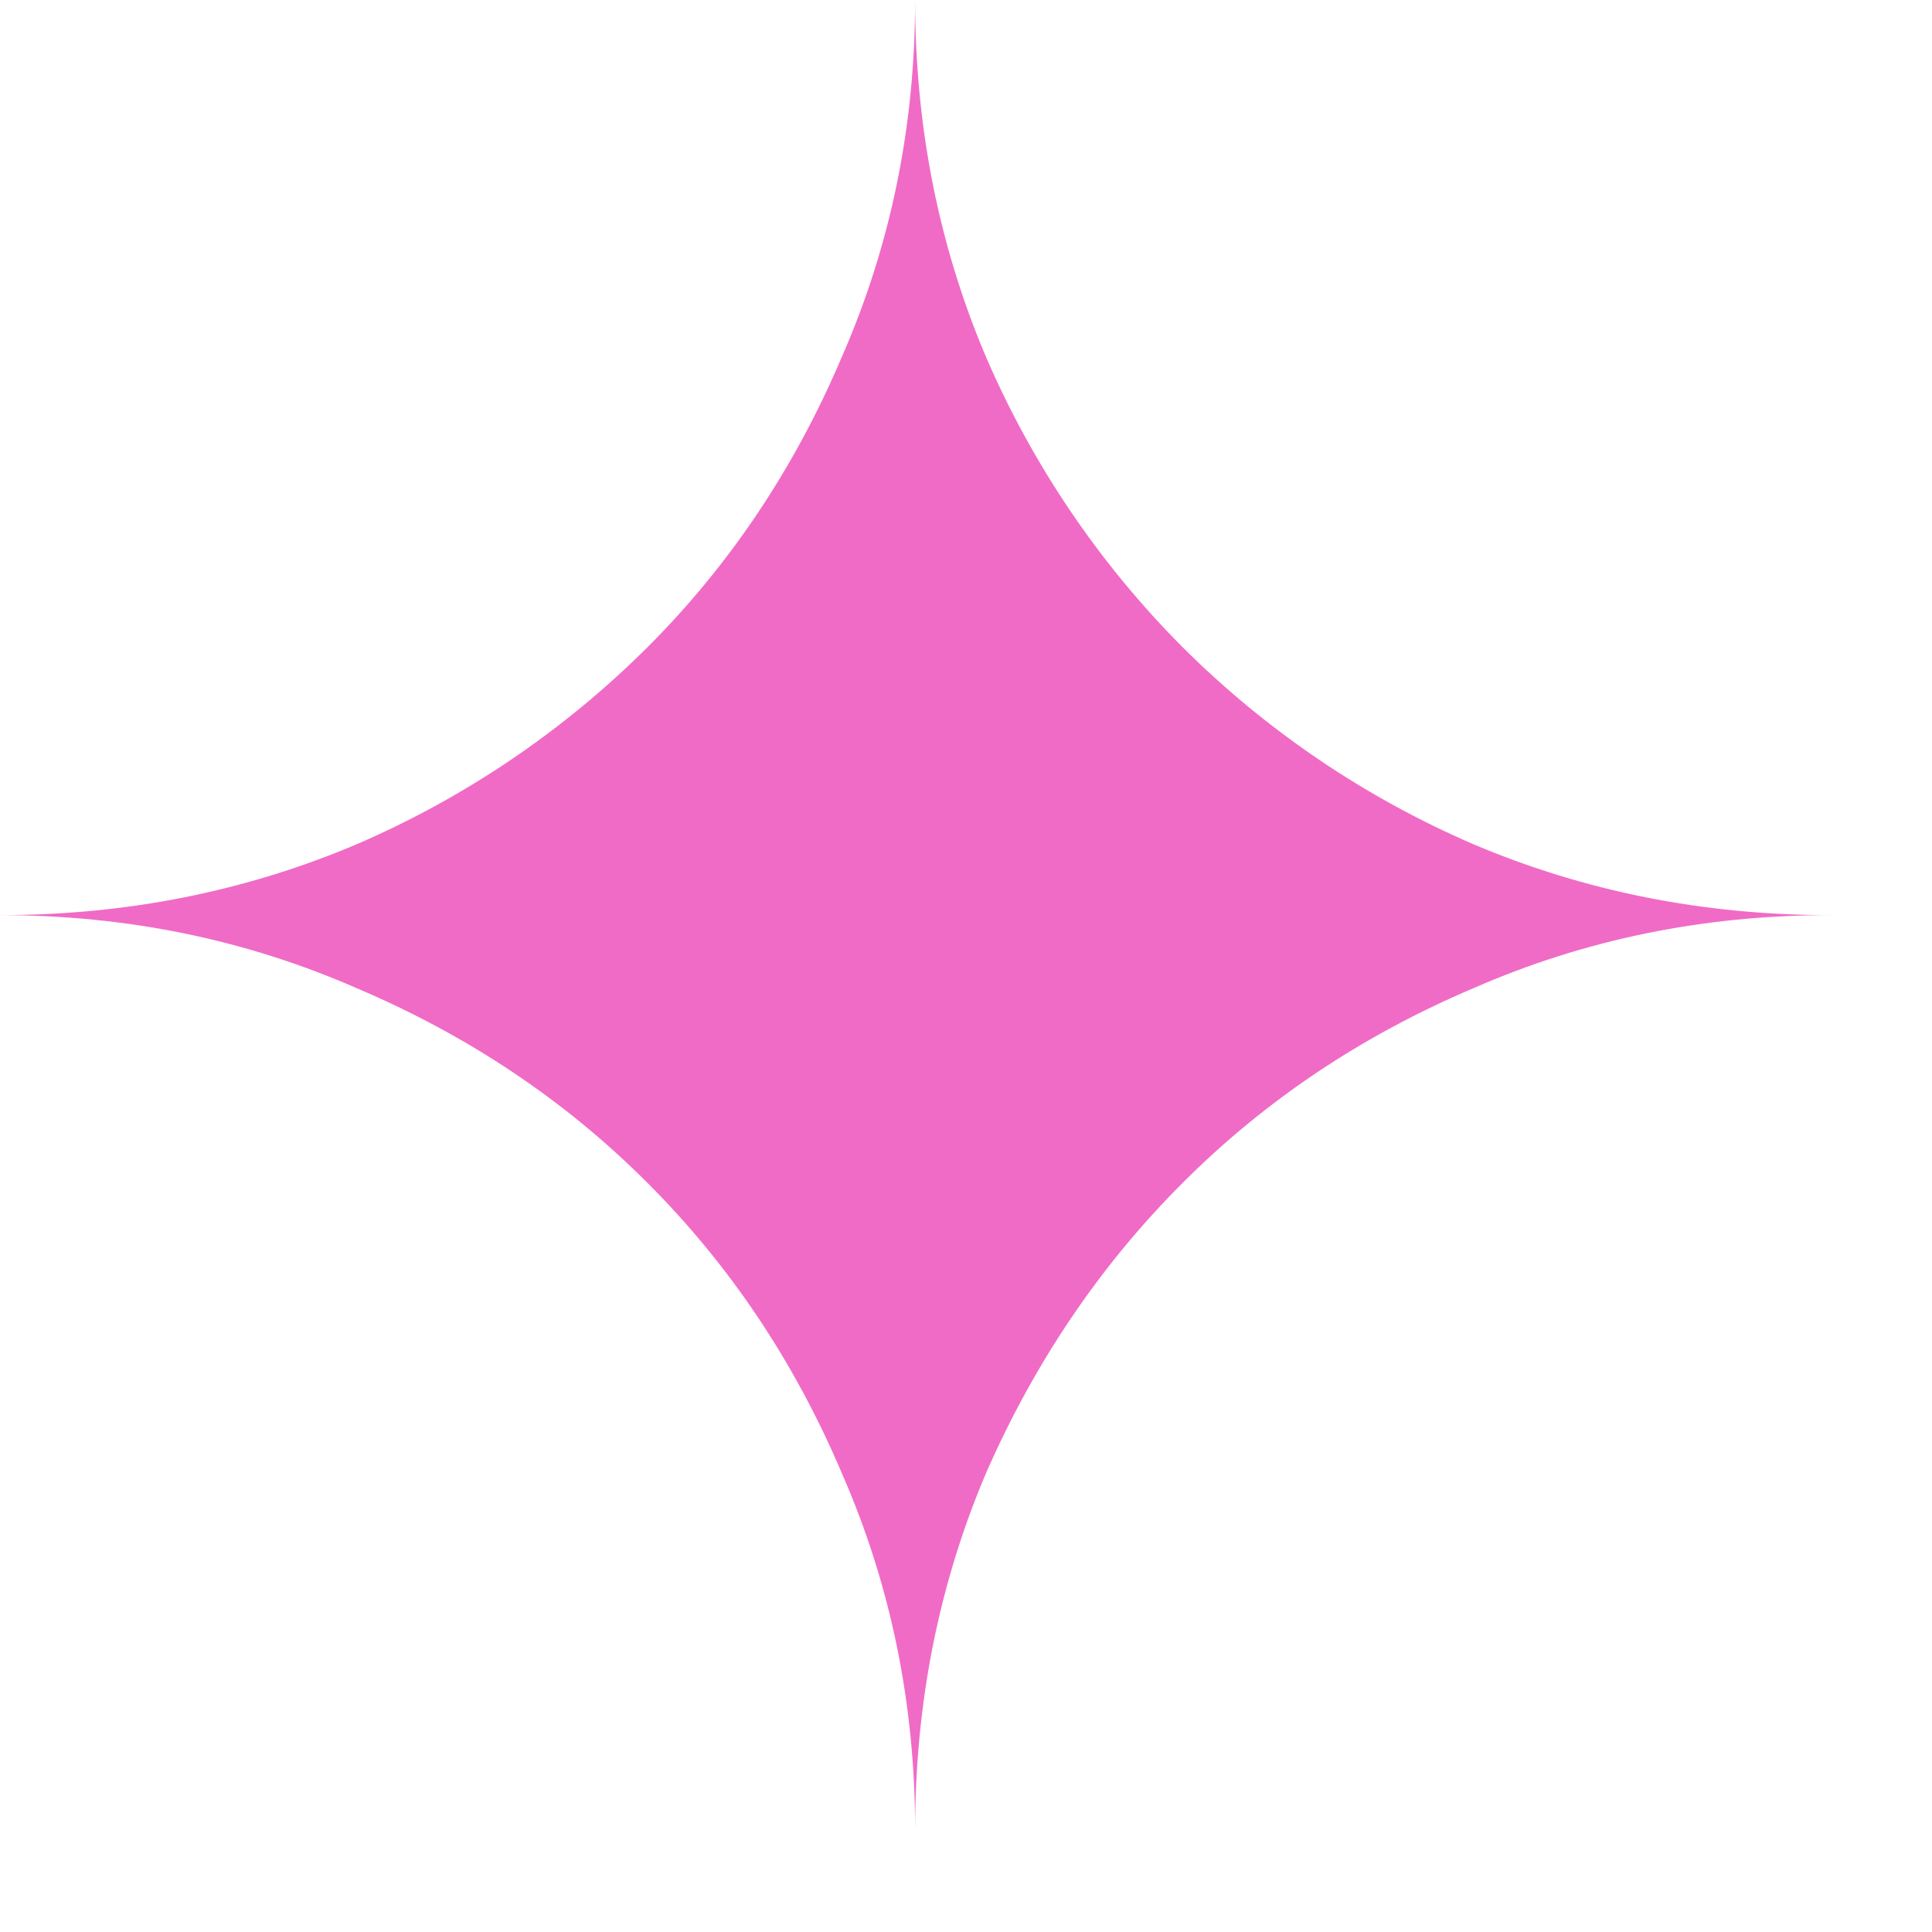 <?xml version="1.0" encoding="utf-8"?>
<svg xmlns="http://www.w3.org/2000/svg" fill="none" height="100%" overflow="visible" preserveAspectRatio="none" style="display: block;" viewBox="0 0 15 15" width="100%">
<g id="simple-icons:googlegemini">
<path d="M6.536 11.438C6.915 12.303 7.105 13.226 7.105 14.209C7.105 13.226 7.288 12.303 7.655 11.438C8.034 10.574 8.543 9.822 9.183 9.183C9.822 8.543 10.574 8.04 11.438 7.673C12.303 7.294 13.226 7.105 14.209 7.105C13.226 7.105 12.303 6.921 11.438 6.554C10.597 6.191 9.832 5.673 9.183 5.026C8.536 4.377 8.018 3.612 7.655 2.771C7.288 1.906 7.105 0.983 7.105 0C7.105 0.983 6.915 1.906 6.536 2.771C6.169 3.635 5.666 4.387 5.026 5.026C4.377 5.673 3.612 6.191 2.771 6.554C1.906 6.921 0.983 7.105 0 7.105C0.983 7.105 1.906 7.294 2.771 7.673C3.635 8.04 4.387 8.543 5.026 9.183C5.666 9.822 6.169 10.574 6.536 11.438Z" fill="#F06BC6" id="Vector"/>
</g>
</svg>